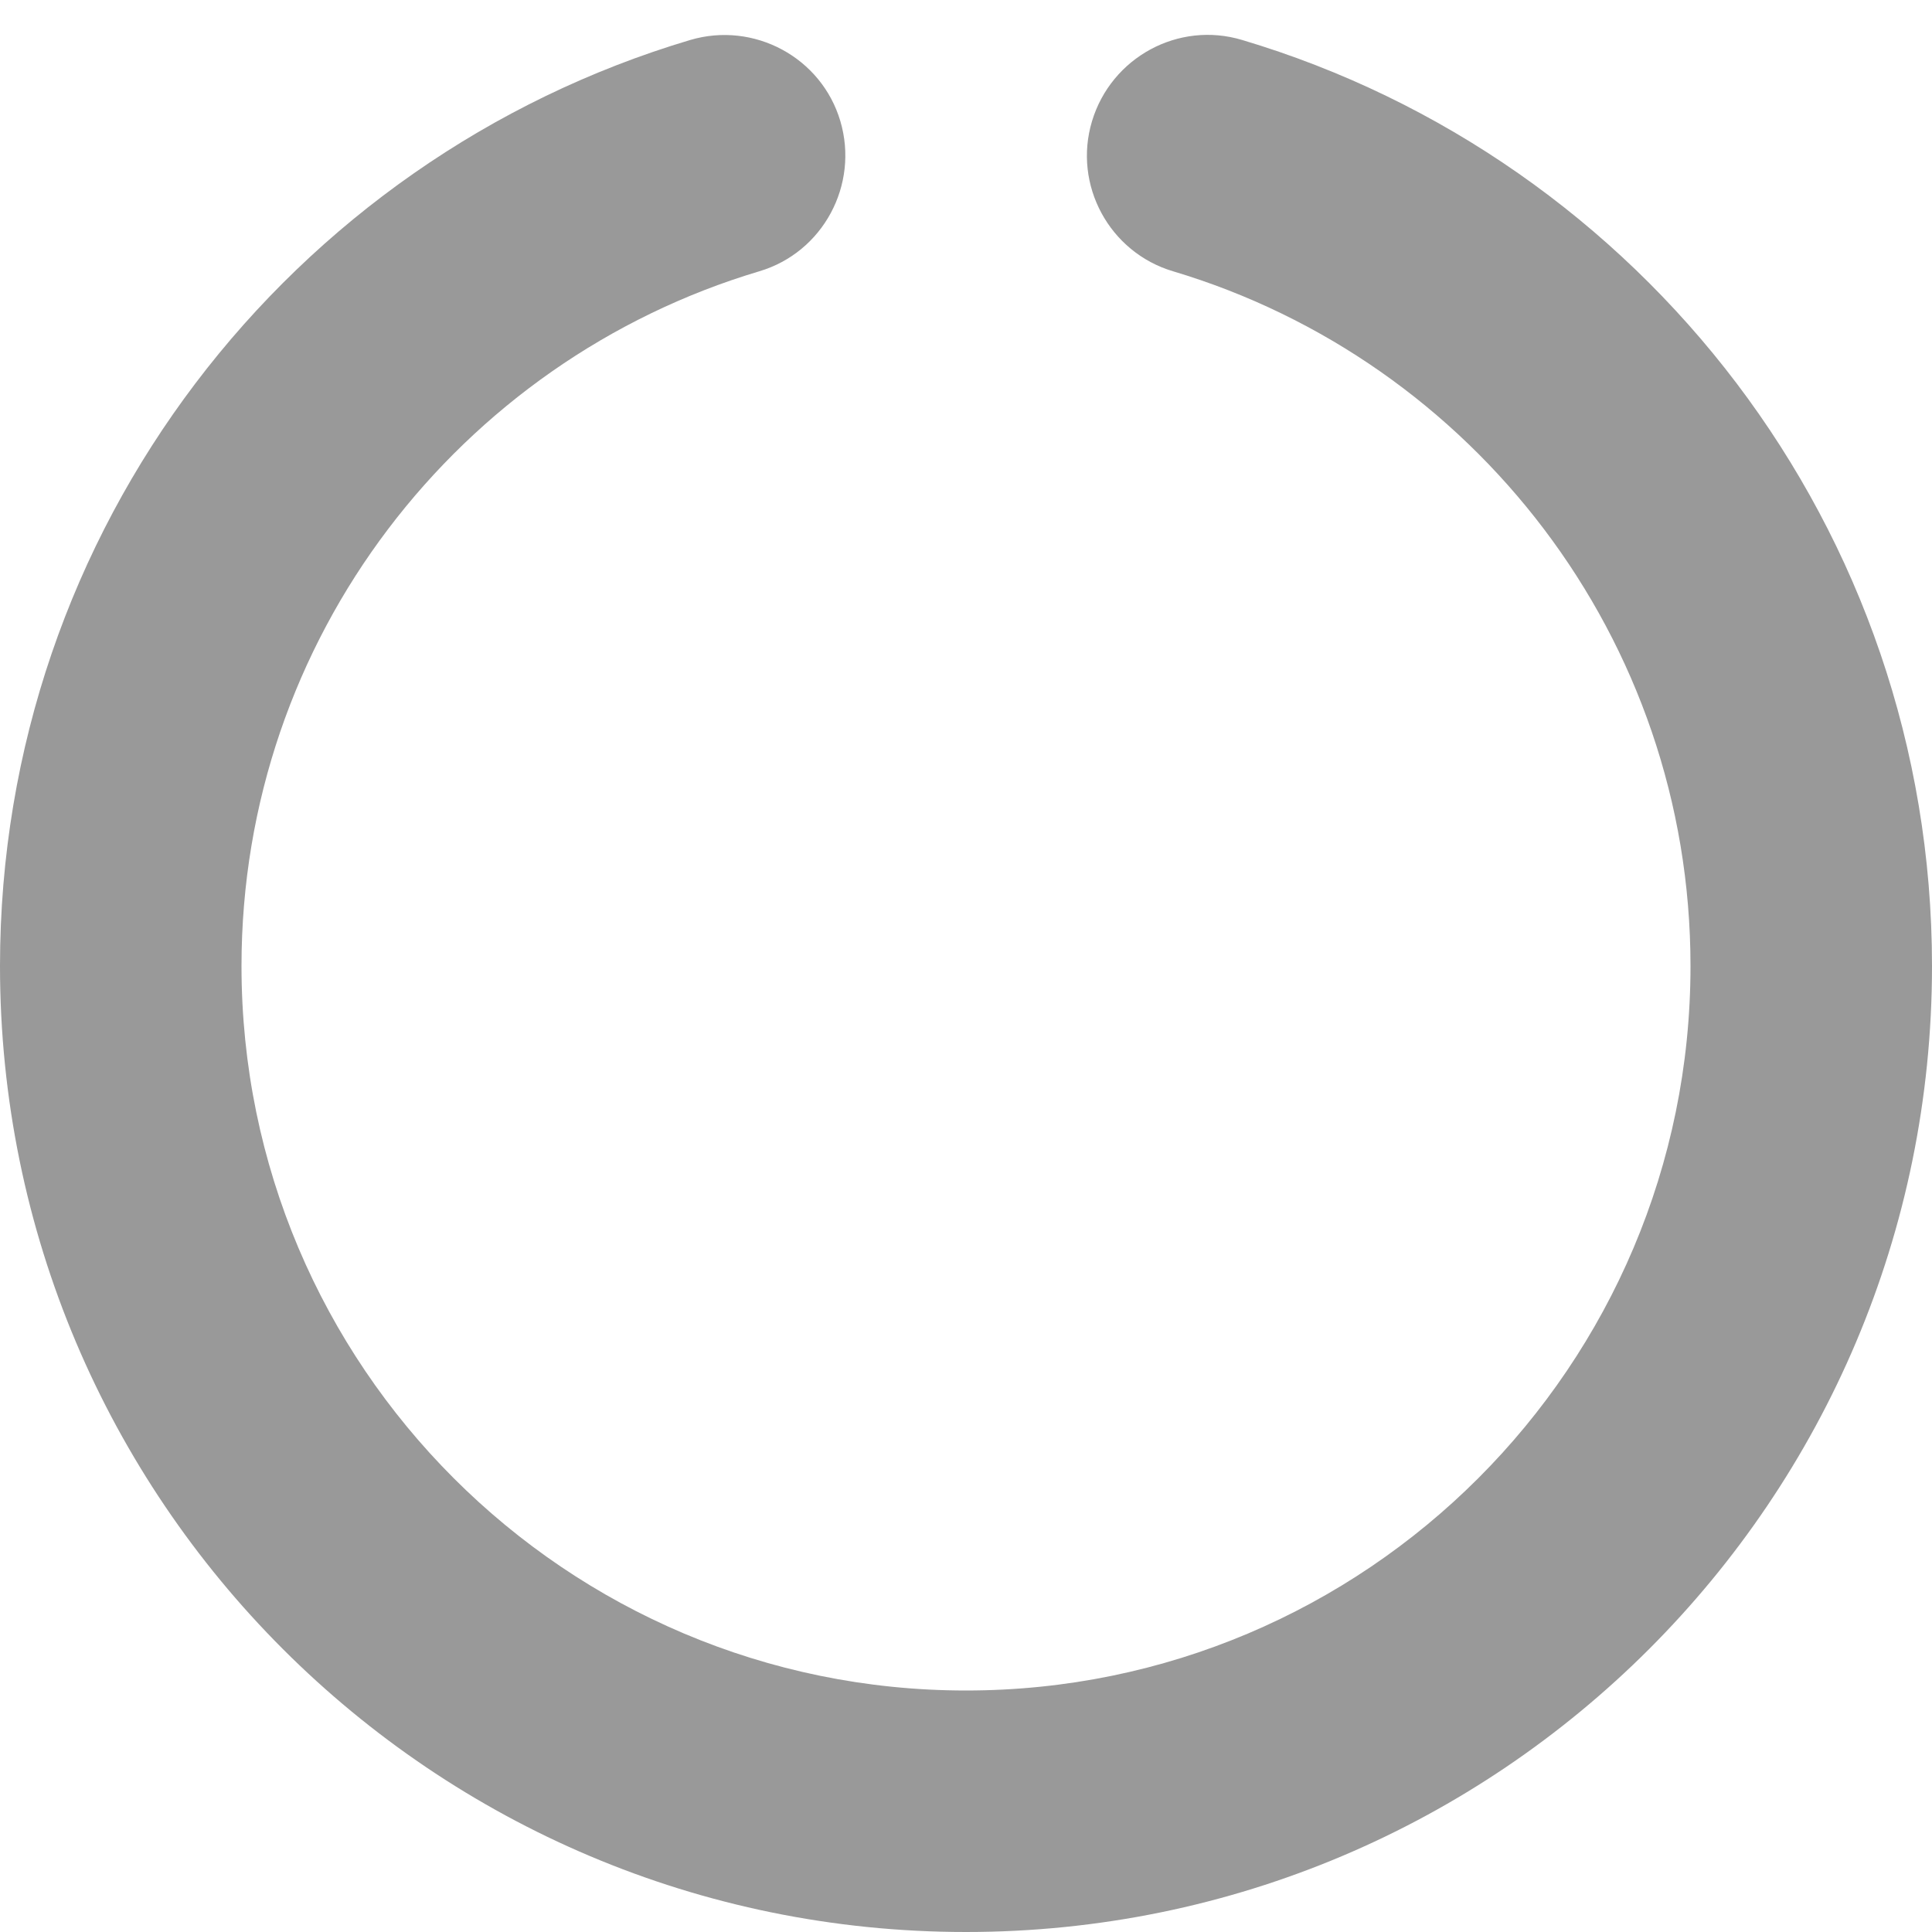 <svg xmlns="http://www.w3.org/2000/svg" viewBox="0 0 512 512"><!--! Font Awesome Pro 6.5.2 by @fontawesome - https://fontawesome.com License - https://fontawesome.com/license (Commercial License) Copyright 2024 Fonticons, Inc. --><path class="fa-secondary" style="fill:inherit;opacity:.4;" d="M222.7 32.1c5 16.9-4.6 34.8-21.5 39.8C121.8 95.6 64 169.1 64 256c0 106 86 192 192 192s192-86 192-192c0-86.9-57.8-160.4-137.1-184.1c-16.9-5-26.6-22.9-21.5-39.8s22.9-26.6 39.8-21.5C434.9 42.1 512 140 512 256c0 141.4-114.6 256-256 256S0 397.4 0 256C0 140 77.1 42.1 182.9 10.6c16.9-5 34.8 4.6 39.8 21.5z"/><path class="fa-primary" style="fill:inherit;opacity:1;" d=""/></svg>